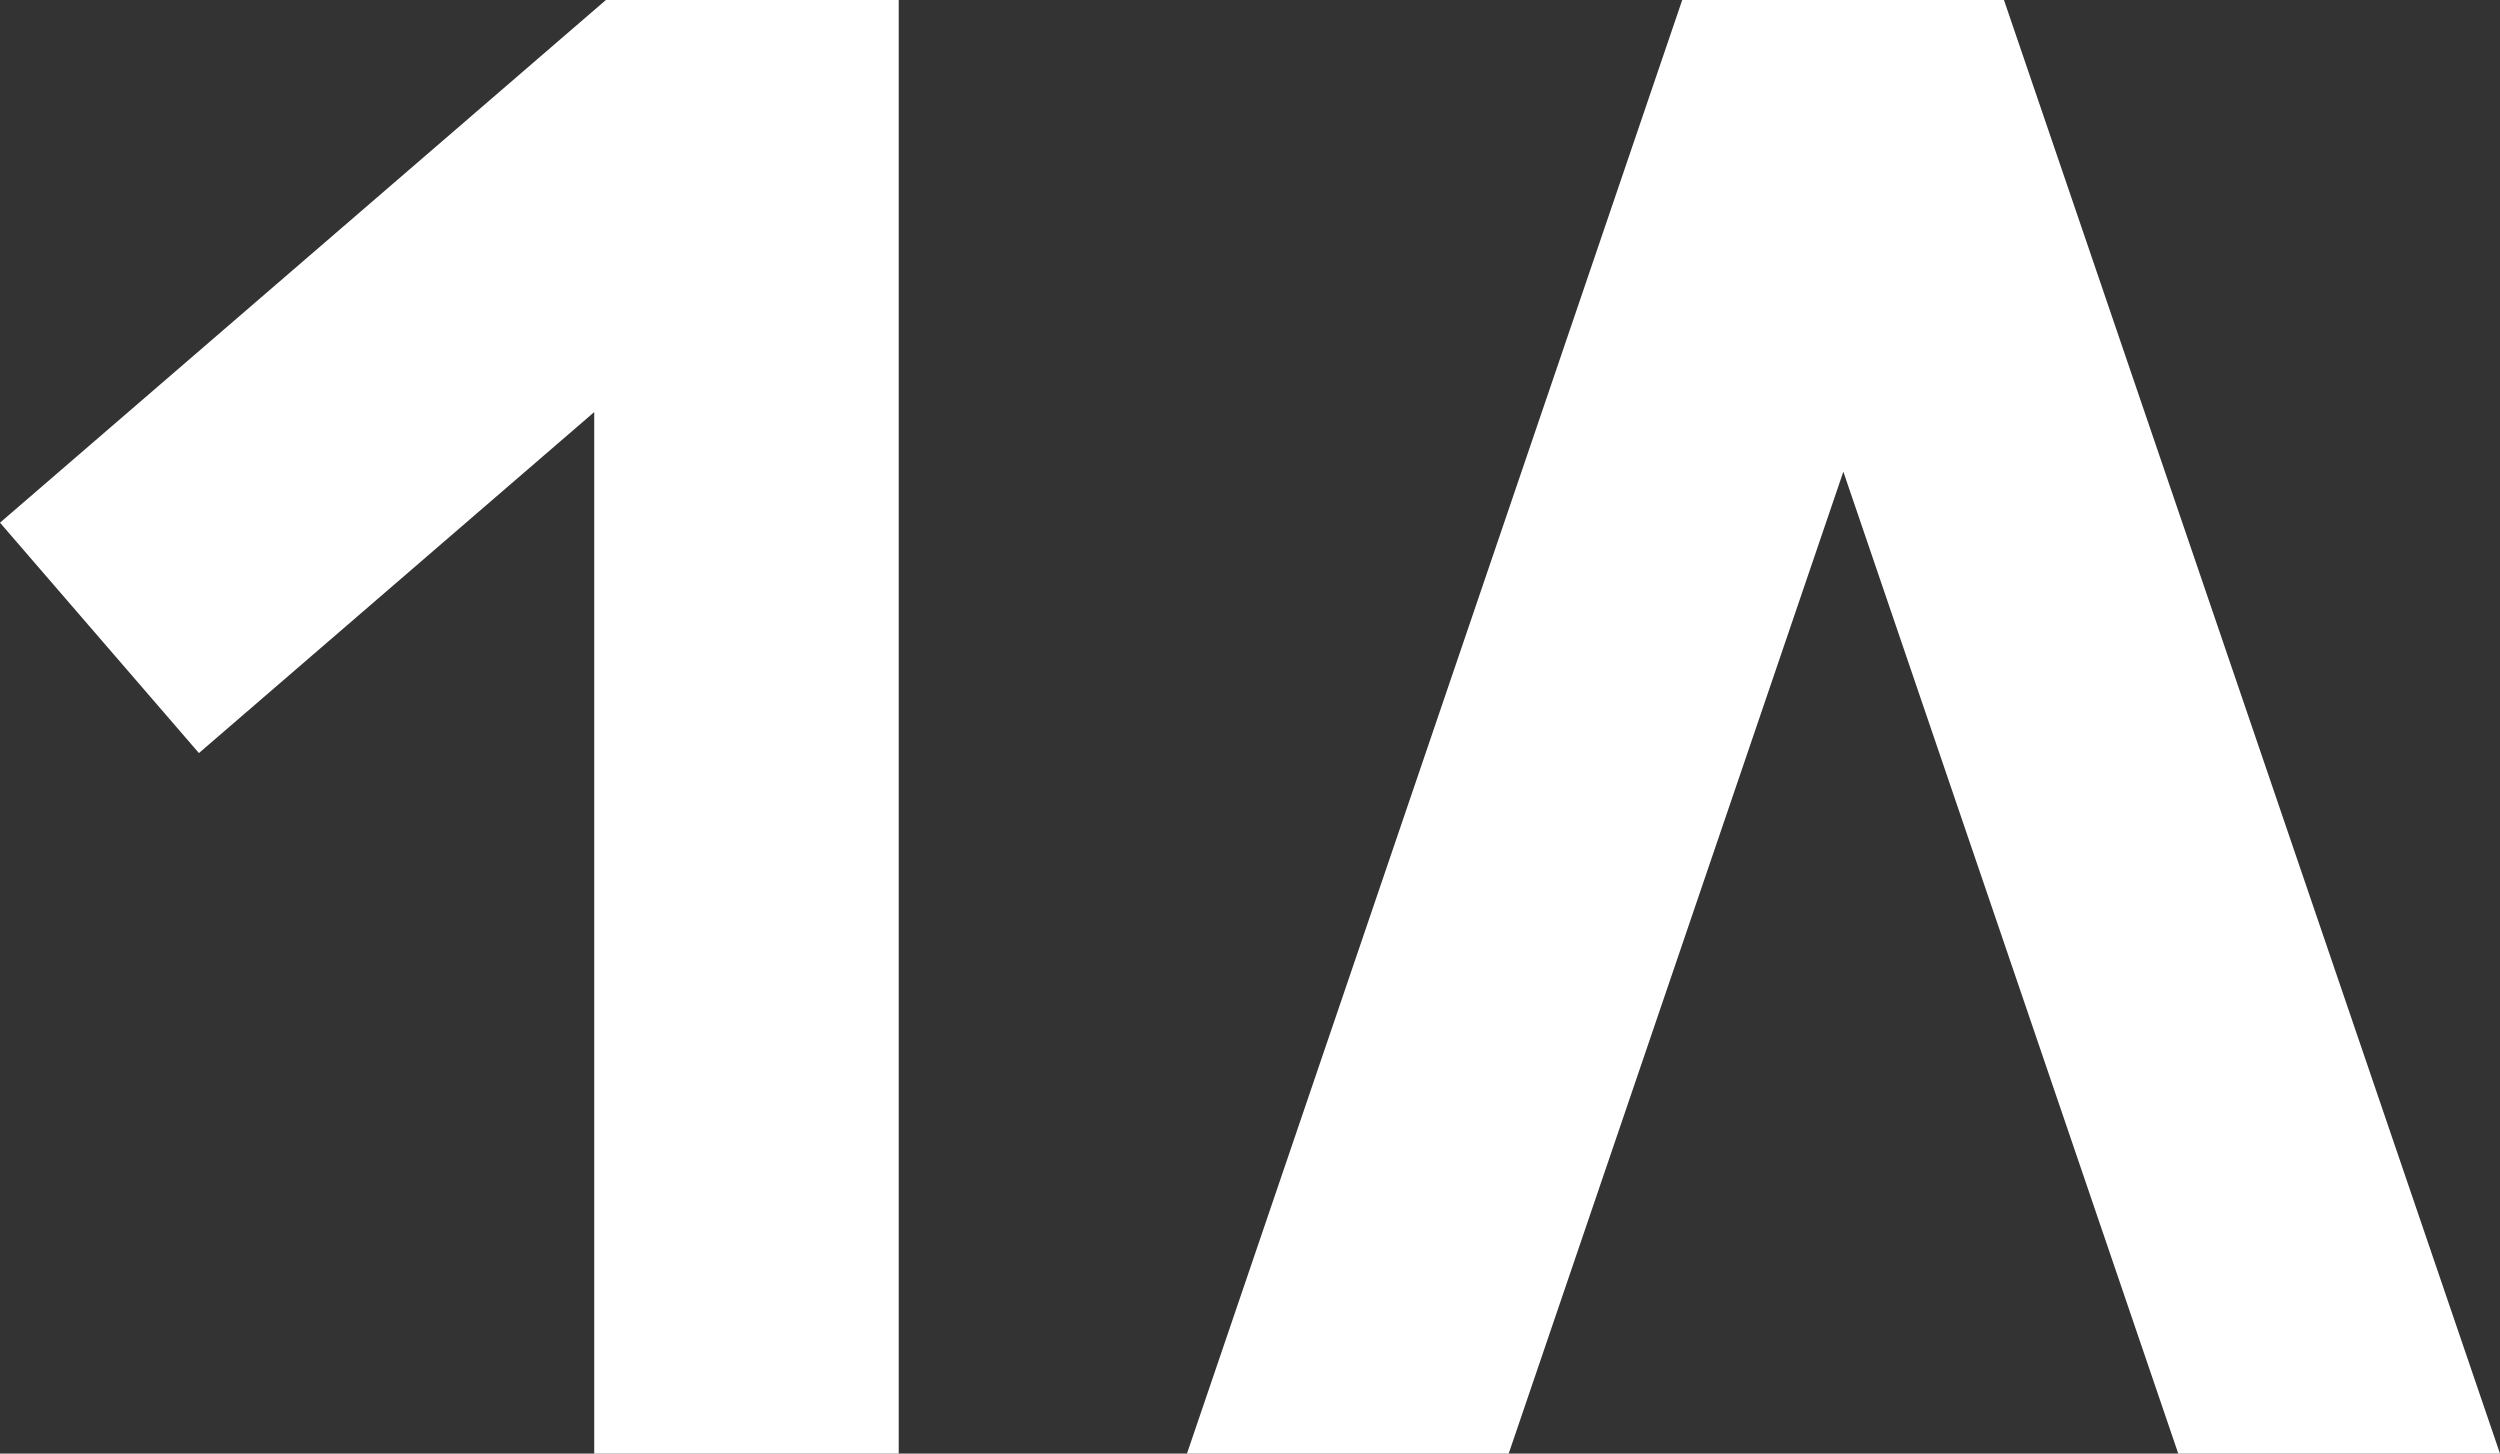 <svg id="Layer_1" data-name="Layer 1" xmlns="http://www.w3.org/2000/svg" viewBox="0 0 98.53 57.29">
    <rect x="0" y="0" width="98.53" height="57.29" fill="#333333" stroke="none"/>
    <defs>
        <style>
            .cls-1 {
                fill: #fff;
            }
        </style>
    </defs>
    <polygon class="cls-1" points="23.88 0 0 20.6 7.84 29.68 23.42 16.24 23.42 57.29 35.42 57.29 35.42 0 23.88 0" />
    <polygon class="cls-1" points="66.3 0 46.78 57.29 59.46 57.29 72.65 18.59 85.85 57.29 98.53 57.29 78.98 0 66.3 0" />
</svg>